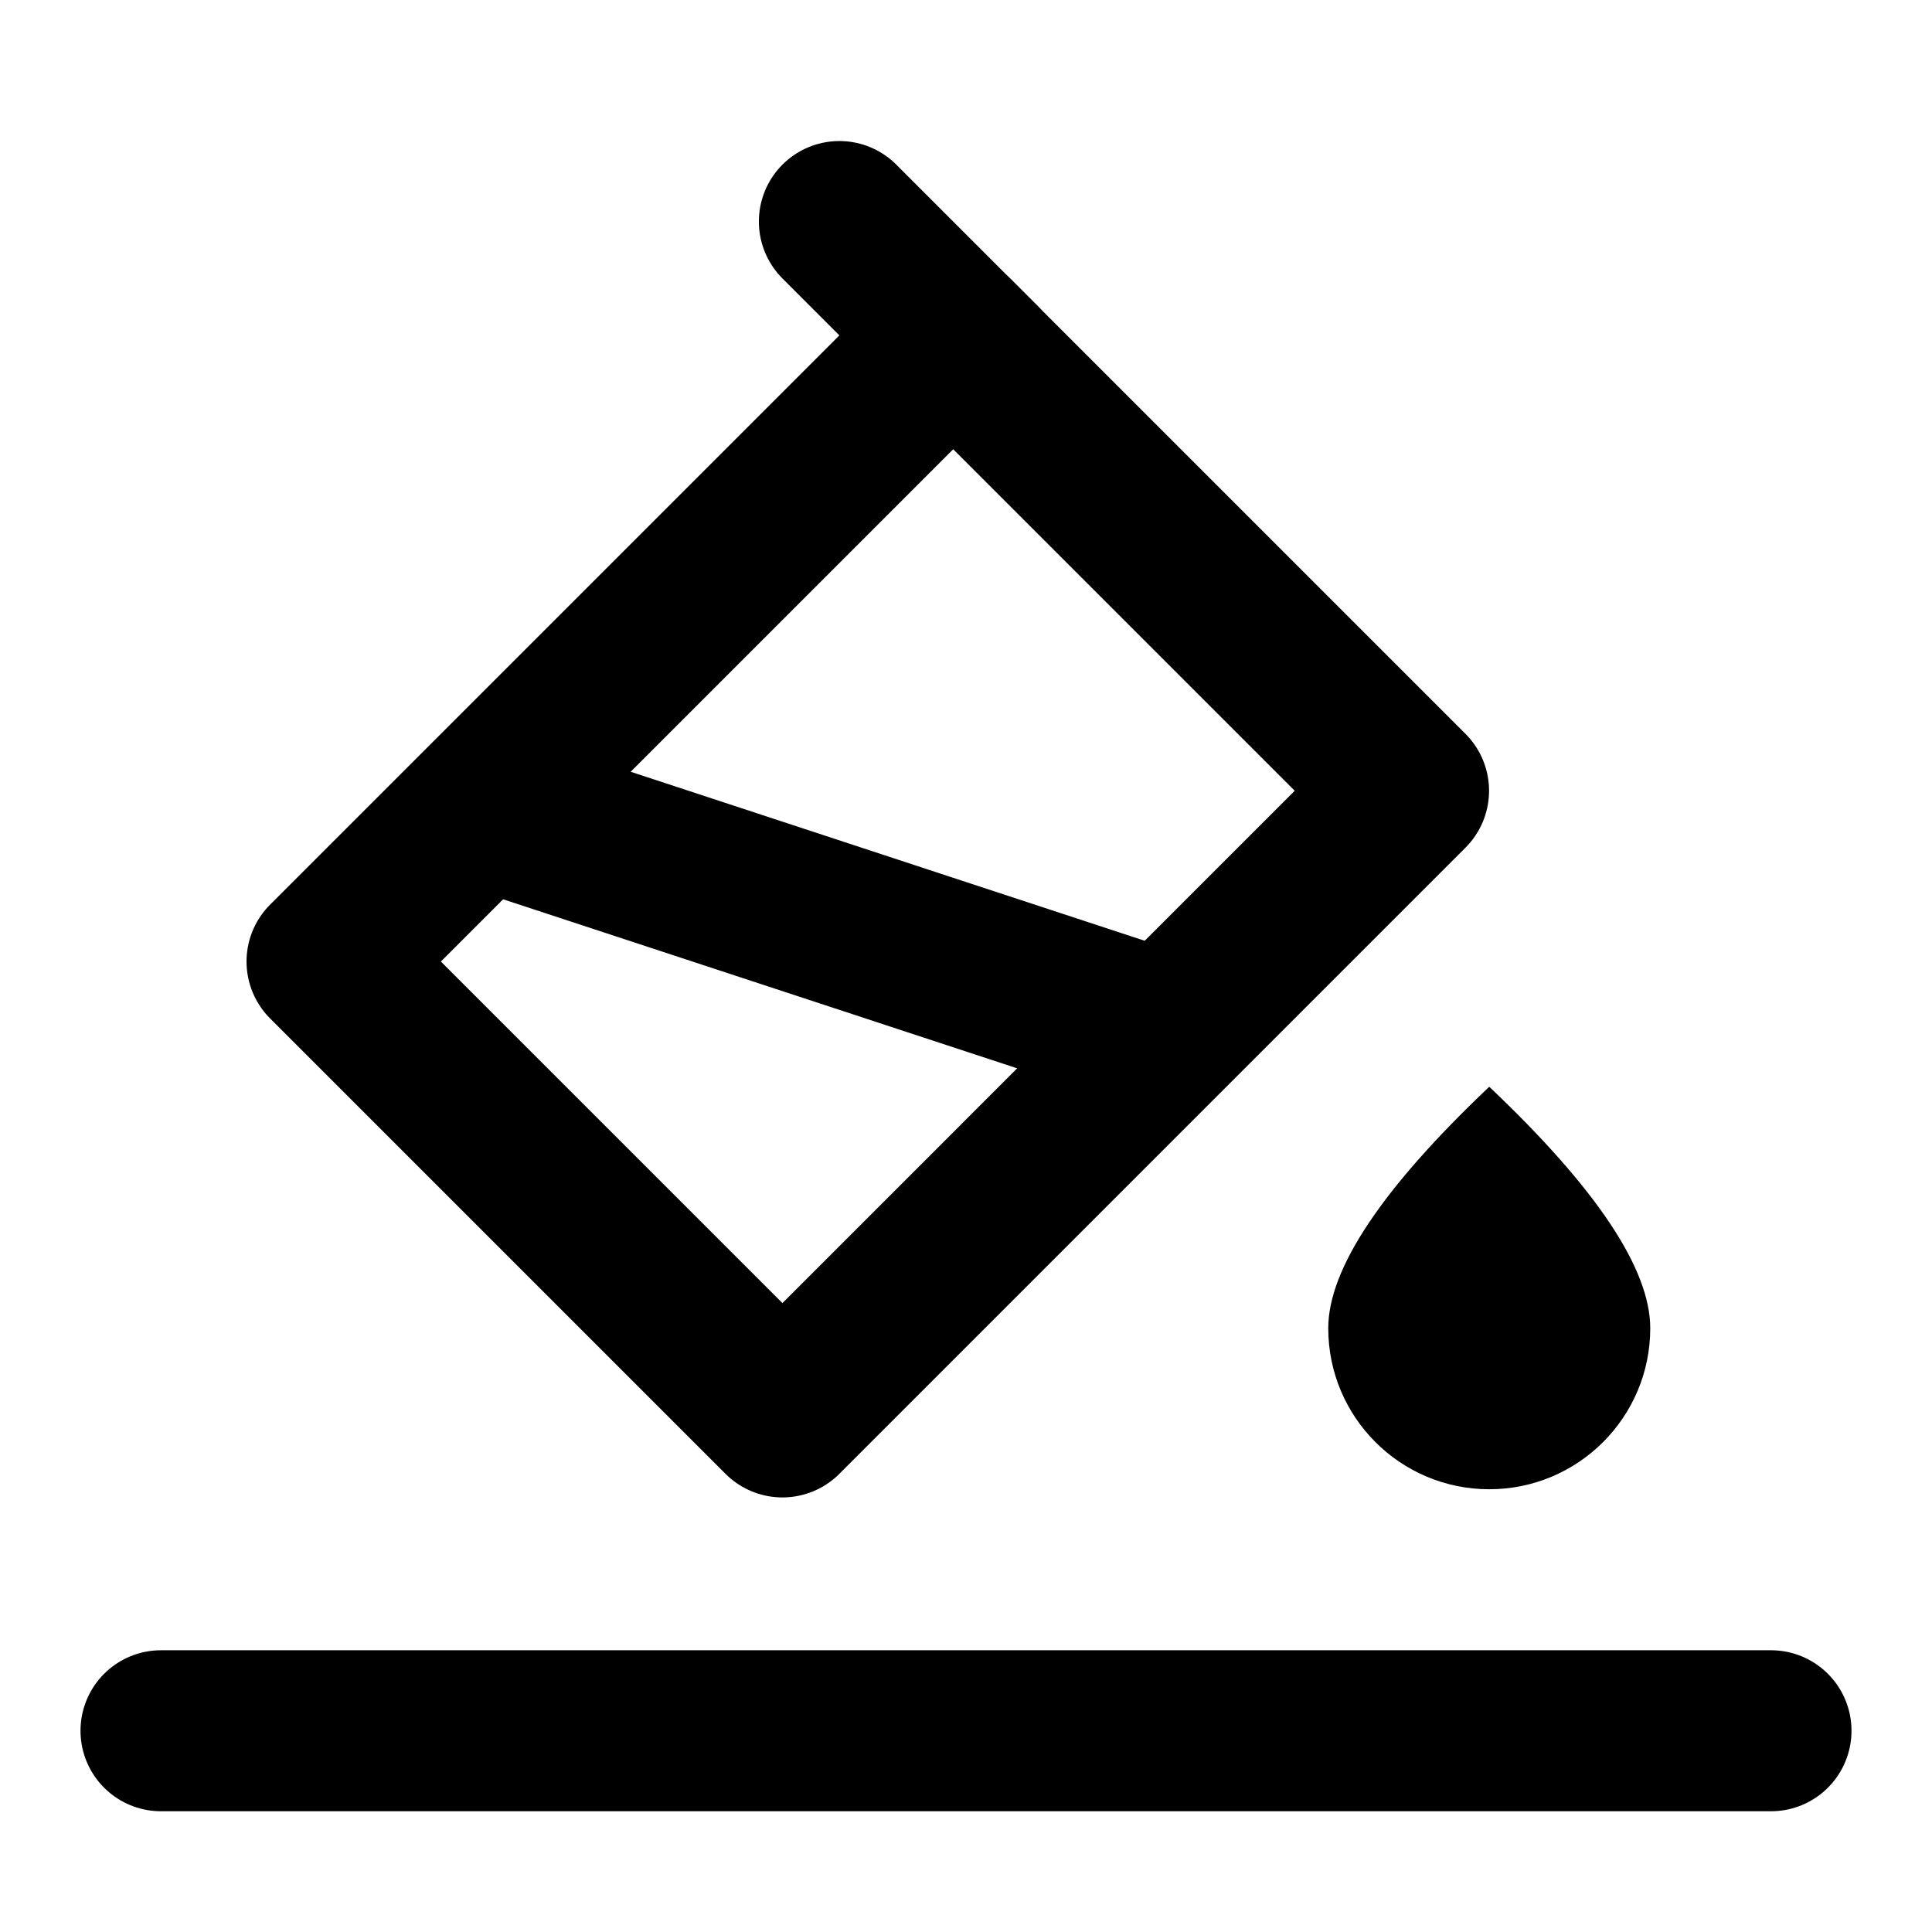 <svg width="48" height="48" viewBox="0 0 48 48" fill="none" xmlns="http://www.w3.org/2000/svg">
<path fill-rule="evenodd" clip-rule="evenodd" d="M37 37C39.209 37 41 35.209 41 33C41 31.527 39.667 29.527 37 27C34.333 29.527 33 31.527 33 33C33 35.209 34.791 37 37 37Z" fill="black"/>
<path d="M20.854 5.504L24.389 9.04" stroke="black" stroke-width="4" stroke-linecap="round"/>
<path d="M23.682 8.333L8.125 23.889L19.439 35.203L34.995 19.646L23.682 8.333Z" stroke="black" stroke-width="4" stroke-linejoin="round"/>
<path d="M12 20.073L28.961 25.65" stroke="black" stroke-width="4" stroke-linecap="round"/>
<path d="M4 43H44" stroke="black" stroke-width="4" stroke-linecap="round"/>
</svg>